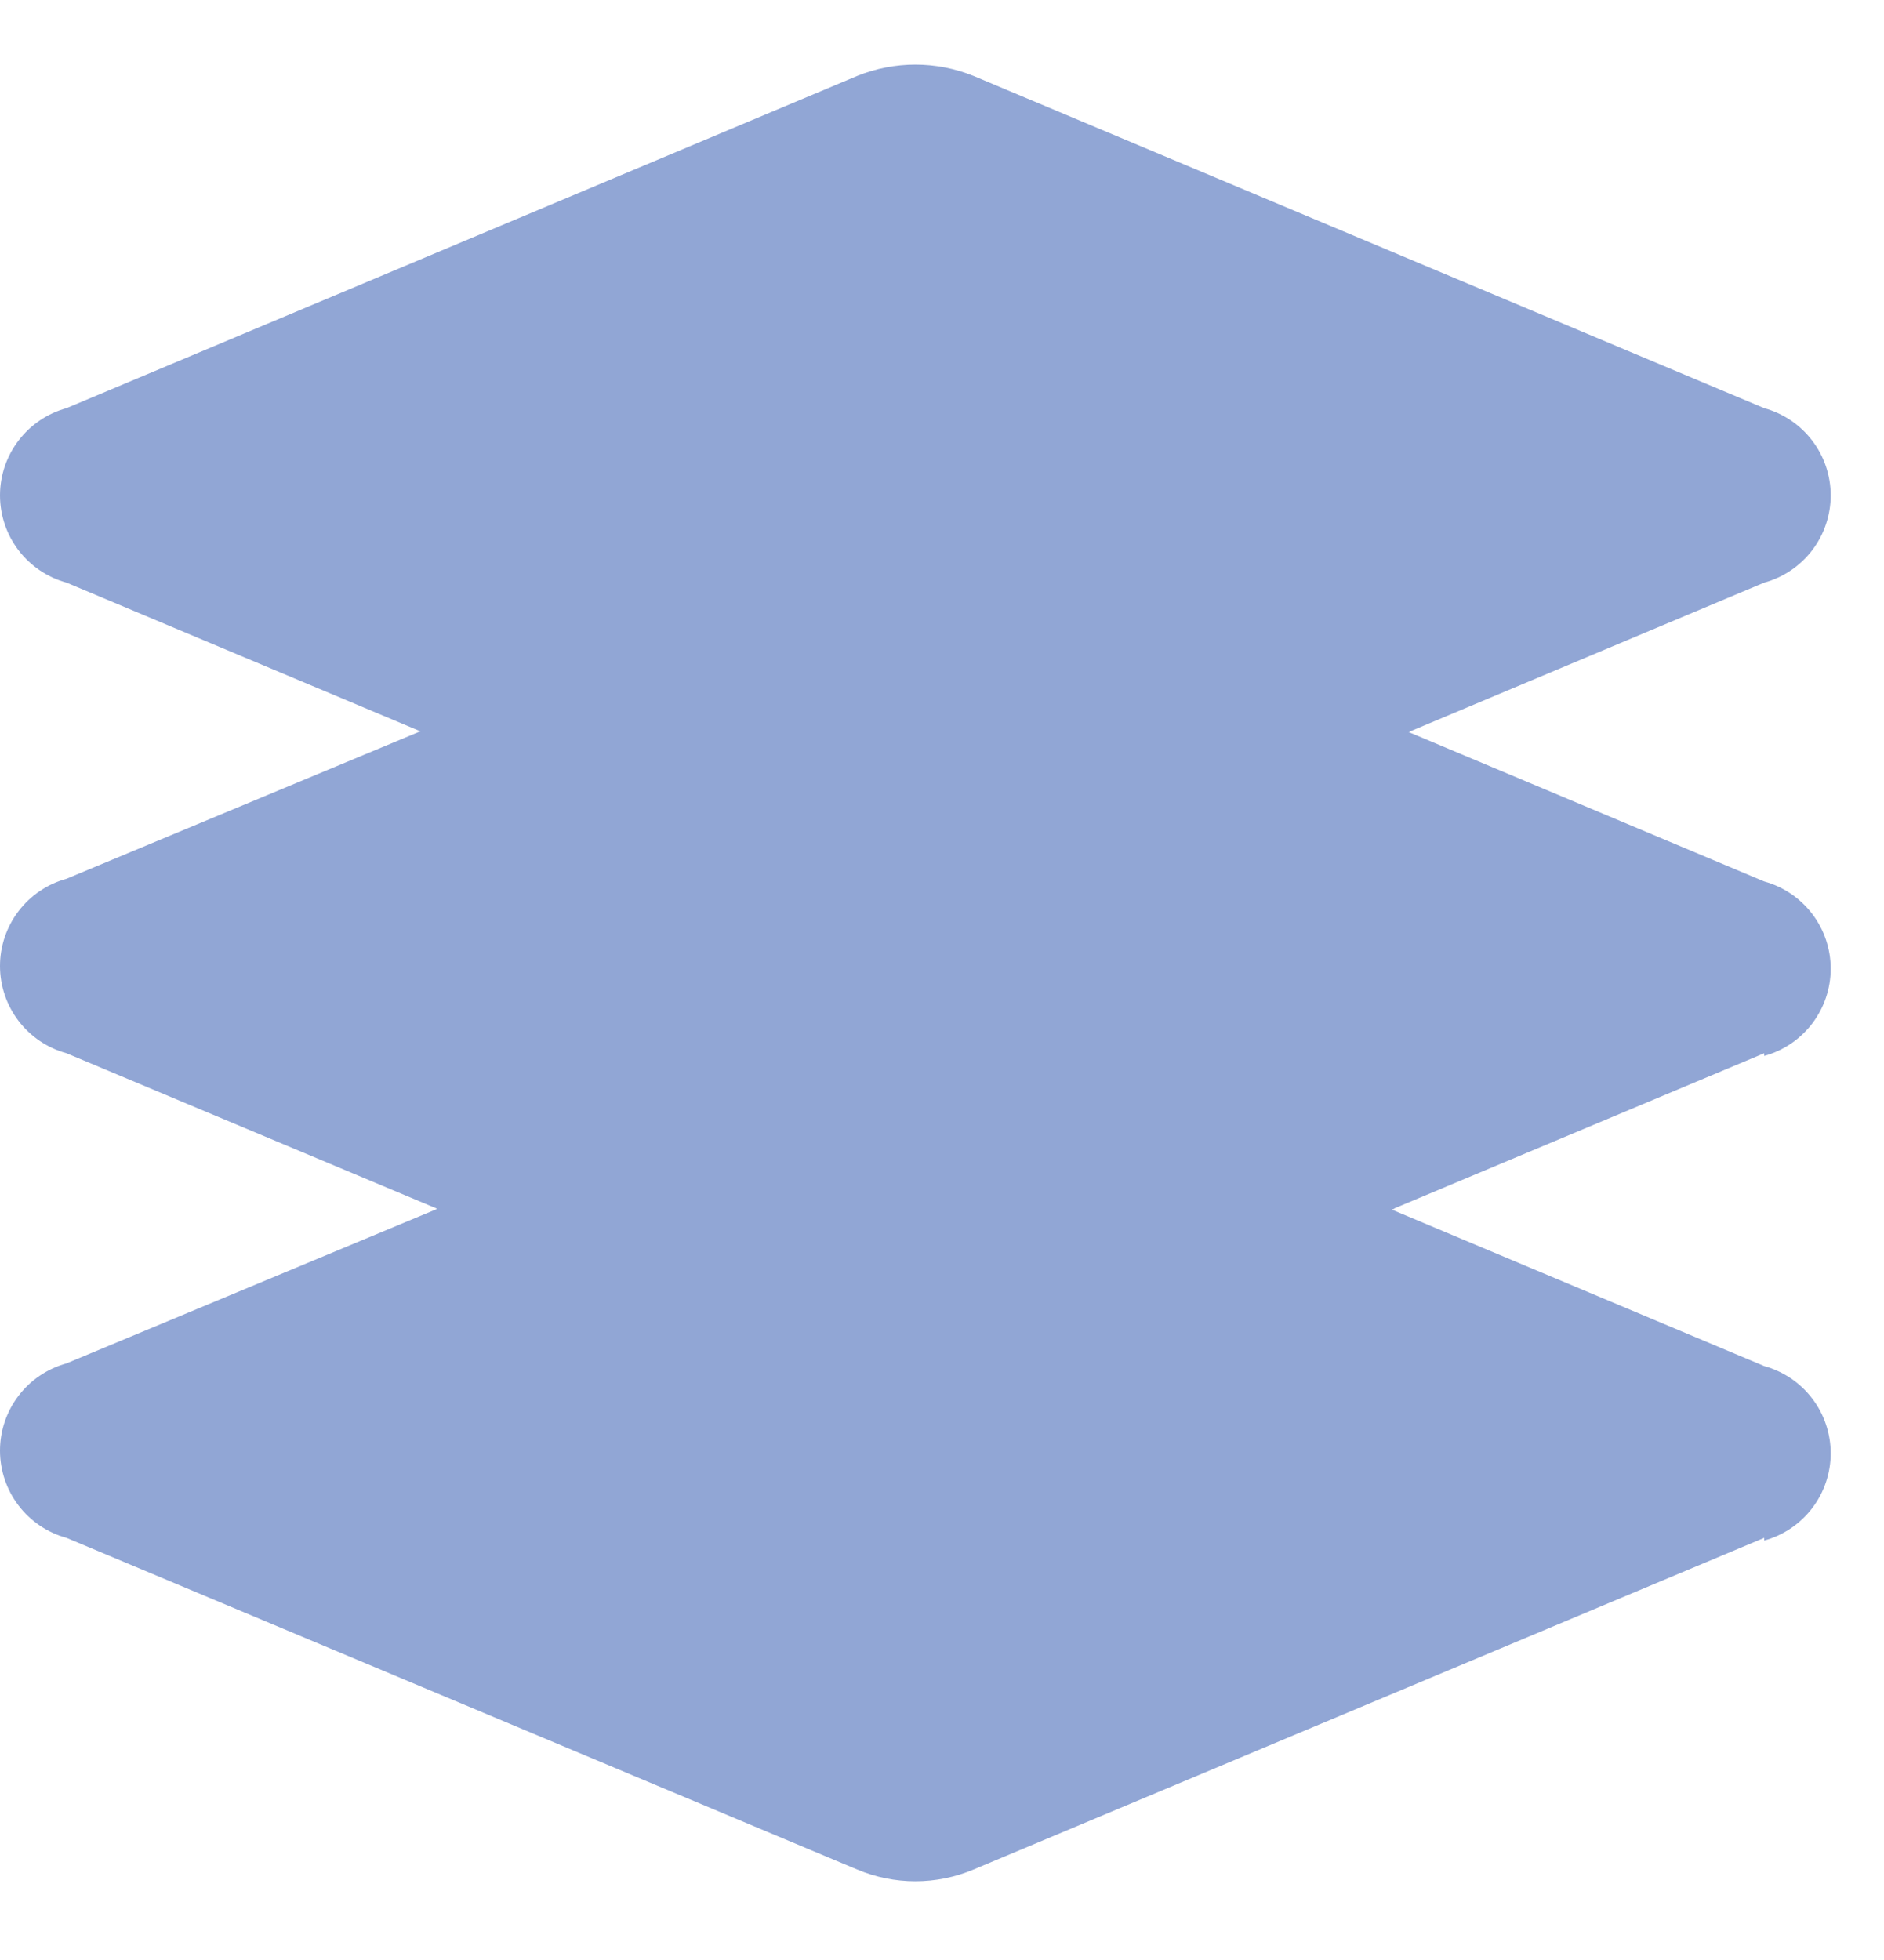 <svg width="25" height="26" viewBox="0 0 35 34" fill="none" xmlns="http://www.w3.org/2000/svg">
<path d="M32.775 9.62L18.085 15.79C17.392 16.07 16.618 16.07 15.925 15.79L1.235 9.62C0.88 9.523 0.567 9.311 0.344 9.019C0.121 8.726 0 8.368 0 8C0 7.632 0.121 7.274 0.344 6.982C0.567 6.689 0.88 6.478 1.235 6.38L15.925 0.21C16.618 -0.07 17.392 -0.07 18.085 0.21L32.775 6.38C33.13 6.478 33.443 6.689 33.666 6.982C33.889 7.274 34.01 7.632 34.01 8C34.01 8.368 33.889 8.726 33.666 9.019C33.443 9.311 33.13 9.523 32.775 9.62Z" fill="#91A6D5"/>
<path d="M32.775 27.36L18.085 33.52C17.743 33.664 17.376 33.738 17.005 33.738C16.634 33.738 16.267 33.664 15.925 33.52L1.235 27.36C0.88 27.263 0.567 27.051 0.344 26.759C0.121 26.466 0 26.108 0 25.74C0 25.372 0.121 25.014 0.344 24.722C0.567 24.429 0.88 24.218 1.235 24.12L15.925 18C16.618 17.72 17.392 17.72 18.085 18L32.775 24.17C33.13 24.268 33.443 24.479 33.666 24.772C33.889 25.064 34.01 25.422 34.01 25.79C34.01 26.158 33.889 26.516 33.666 26.809C33.443 27.101 33.13 27.313 32.775 27.41" fill="#91A6D5"/>
<path d="M32.775 18.36L18.085 24.52C17.743 24.664 17.376 24.738 17.005 24.738C16.634 24.738 16.267 24.664 15.925 24.52L1.235 18.36C0.88 18.263 0.567 18.051 0.344 17.759C0.121 17.466 0 17.108 0 16.74C0 16.372 0.121 16.014 0.344 15.722C0.567 15.429 0.88 15.218 1.235 15.12L15.925 9C16.618 8.72 17.392 8.72 18.085 9L32.775 15.17C33.13 15.268 33.443 15.479 33.666 15.772C33.889 16.064 34.01 16.422 34.01 16.79C34.01 17.158 33.889 17.516 33.666 17.809C33.443 18.101 33.13 18.313 32.775 18.41" fill="#91A6D5"/>
<g style="mix-blend-mode:multiply">
<g style="mix-blend-mode:multiply">
<path d="M15.925 18L8.095 21.24L15.925 24.52C16.267 24.664 16.634 24.738 17.005 24.738C17.376 24.738 17.743 24.664 18.085 24.52L25.915 21.24L18.085 18C17.392 17.72 16.618 17.72 15.925 18Z" fill="#91A6D5"/>
</g>
<g style="mix-blend-mode:multiply">
<path d="M15.925 9L7.785 12.37L15.925 15.79C16.618 16.07 17.392 16.07 18.085 15.79L26.225 12.37L18.085 9C17.392 8.72 16.618 8.72 15.925 9Z" fill="#91A6D5"/>
</g>
</g>
</svg>
